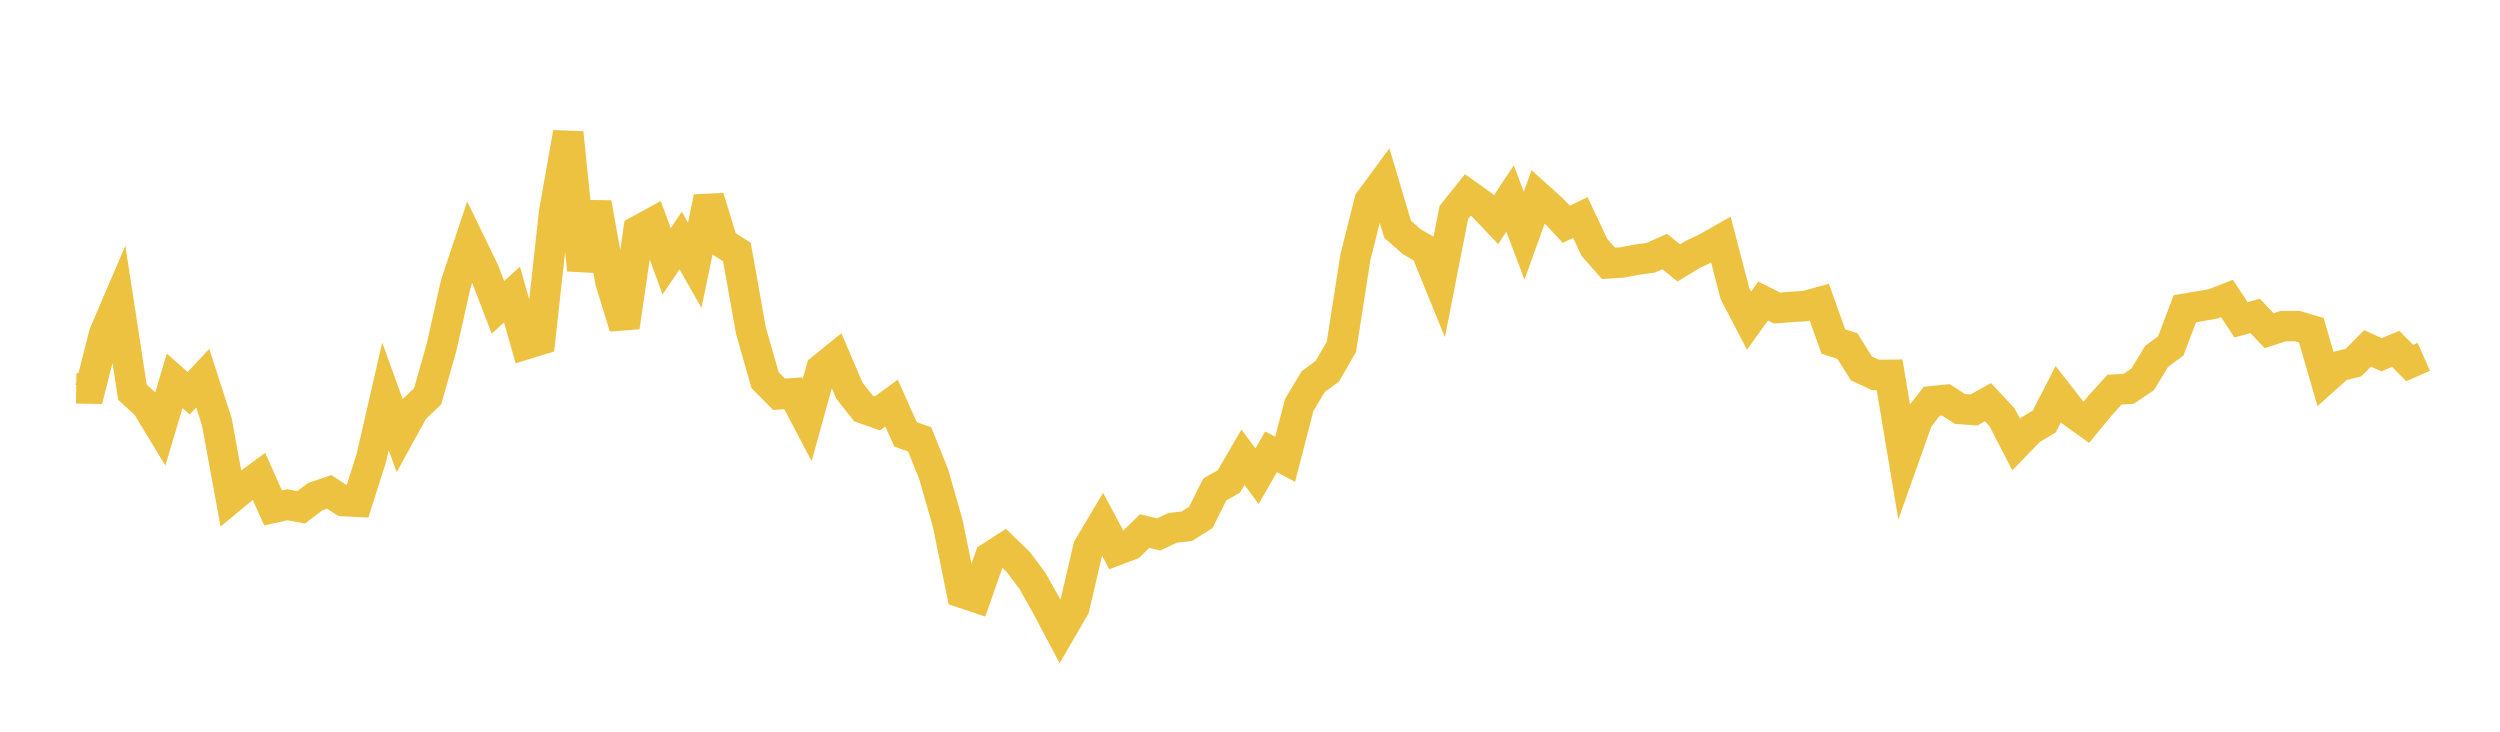 <svg width="164" height="48" xmlns="http://www.w3.org/2000/svg" xmlns:xlink="http://www.w3.org/1999/xlink"><path fill="none" stroke="rgb(237,194,64)" stroke-width="2" d="M5,25.475L5.922,25.49L6.844,21.873L7.766,19.721L8.689,25.731L9.611,26.573L10.533,28.095L11.455,24.982L12.377,25.797L13.299,24.81L14.222,27.665L15.144,32.687L16.066,31.926L16.988,31.248L17.91,33.316L18.832,33.114L19.754,33.281L20.677,32.582L21.599,32.267L22.521,32.872L23.443,32.917L24.365,30.024L25.287,26.005L26.21,28.557L27.132,26.88L28.054,25.996L28.976,22.739L29.898,18.626L30.82,15.858L31.743,17.757L32.665,20.165L33.587,19.322L34.509,22.576L35.431,22.293L36.353,13.922L37.275,8.706L38.198,17.712L39.12,13.314L40.042,18.47L40.964,21.459L41.886,15.123L42.808,14.621L43.731,17.141L44.653,15.781L45.575,17.401L46.497,12.951L47.419,15.944L48.341,16.53L49.263,21.692L50.186,24.935L51.108,25.865L52.03,25.8L52.952,27.551L53.874,24.217L54.796,23.47L55.719,25.624L56.641,26.792L57.563,27.117L58.485,26.444L59.407,28.497L60.329,28.821L61.251,31.114L62.174,34.345L63.096,38.878L64.018,39.187L64.94,36.554L65.862,35.96L66.784,36.847L67.707,38.073L68.629,39.708L69.551,41.446L70.473,39.86L71.395,35.91L72.317,34.363L73.24,36.096L74.162,35.748L75.084,34.838L76.006,35.061L76.928,34.625L77.85,34.524L78.772,33.942L79.695,32.107L80.617,31.581L81.539,29.993L82.461,31.239L83.383,29.639L84.305,30.13L85.228,26.565L86.15,25.032L87.072,24.354L87.994,22.757L88.916,16.868L89.838,13.194L90.76,11.941L91.683,15.037L92.605,15.85L93.527,16.384L94.449,18.645L95.371,13.941L96.293,12.79L97.216,13.444L98.138,14.414L99.06,13.022L99.982,15.458L100.904,12.903L101.826,13.733L102.749,14.713L103.671,14.271L104.593,16.226L105.515,17.275L106.437,17.214L107.359,17.037L108.281,16.911L109.204,16.5L110.126,17.247L111.048,16.686L111.97,16.252L112.892,15.725L113.814,19.265L114.737,21.037L115.659,19.748L116.581,20.209L117.503,20.134L118.425,20.078L119.347,19.826L120.269,22.404L121.192,22.702L122.114,24.174L123.036,24.598L123.958,24.589L124.88,30.107L125.802,27.51L126.725,26.321L127.647,26.228L128.569,26.827L129.491,26.896L130.413,26.384L131.335,27.373L132.257,29.159L133.18,28.203L134.102,27.651L135.024,25.858L135.946,27.038L136.868,27.697L137.79,26.579L138.713,25.56L139.635,25.509L140.557,24.889L141.479,23.374L142.401,22.694L143.323,20.257L144.246,20.096L145.168,19.939L146.09,19.58L147.012,20.981L147.934,20.725L148.856,21.693L149.778,21.394L150.701,21.393L151.623,21.663L152.545,24.838L153.467,24.014L154.389,23.788L155.311,22.855L156.234,23.269L157.156,22.884L158.078,23.815L159,23.407"></path></svg>